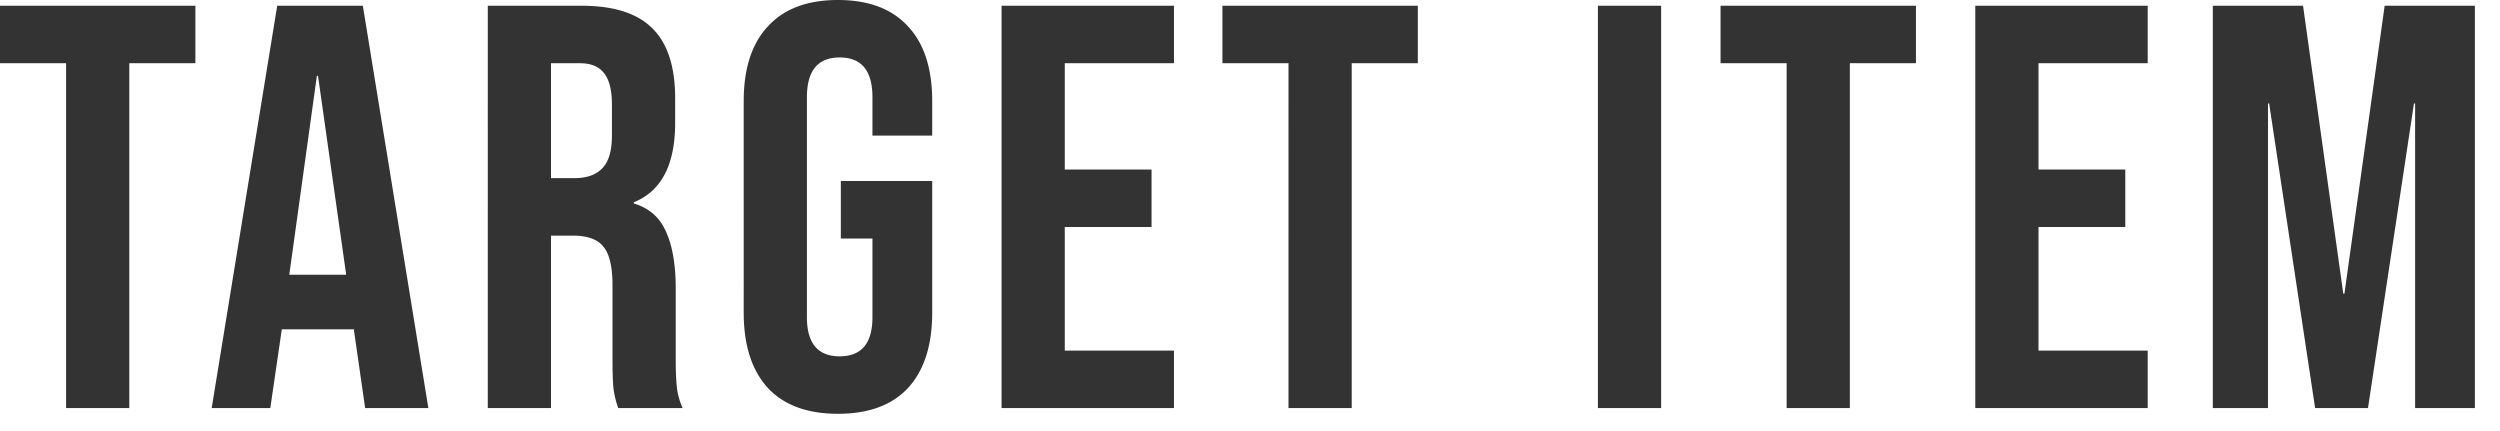 <svg xmlns="http://www.w3.org/2000/svg" width="87" height="15" fill="none"><path fill="#333" d="M77.006.2h3.14l1.4 10.02h.04L82.986.2h3.14v14h-2.08V3.6h-.04l-1.6 10.6h-1.84l-1.6-10.6h-.04v10.6h-1.92zM68.74.2h6v2h-3.8v3.7h3.02v2h-3.02v4.3h3.8v2h-6zm-6.565 2h-2.3v-2h6.8v2h-2.3v12h-2.2zm-6.568-2h2.2v14h-2.2zm-10.767 2h-2.3v-2h6.8v2h-2.3v12h-2.2zm-9.986-2h6v2h-3.8v3.7h3.02v2h-3.02v4.3h3.8v2h-6zm-5.693 14.2q-1.6 0-2.44-.9-.84-.92-.84-2.62V3.52q0-1.7.84-2.6.84-.92 2.44-.92t2.44.92q.84.9.84 2.6v1.2h-2.08V3.38q0-1.38-1.14-1.38t-1.14 1.38v7.66q0 1.36 1.14 1.36t1.14-1.36V8.3h-1.1v-2h3.18v4.58q0 1.7-.84 2.62-.84.9-2.44.9M16.975.2h3.26q1.7 0 2.48.8.78.78.78 2.42v.86q0 2.18-1.44 2.76v.04q.8.24 1.12.98.34.74.34 1.98v2.46q0 .6.04.98.04.36.2.72h-2.24a3.2 3.2 0 0 1-.16-.64q-.04-.3-.04-1.08V9.92q0-.96-.32-1.34-.3-.38-1.06-.38h-.76v6h-2.2zm3 6q.66 0 .98-.34.34-.34.34-1.14V3.64q0-.76-.28-1.1-.261-.34-.84-.34h-1v4zM9.647.2h2.98l2.28 14h-2.2l-.4-2.78v.04h-2.5l-.4 2.74h-2.04zm2.4 9.36-.98-6.92h-.04l-.96 6.92zM2.3 2.2H0v-2h6.8v2H4.5v12H2.3z"/></svg>